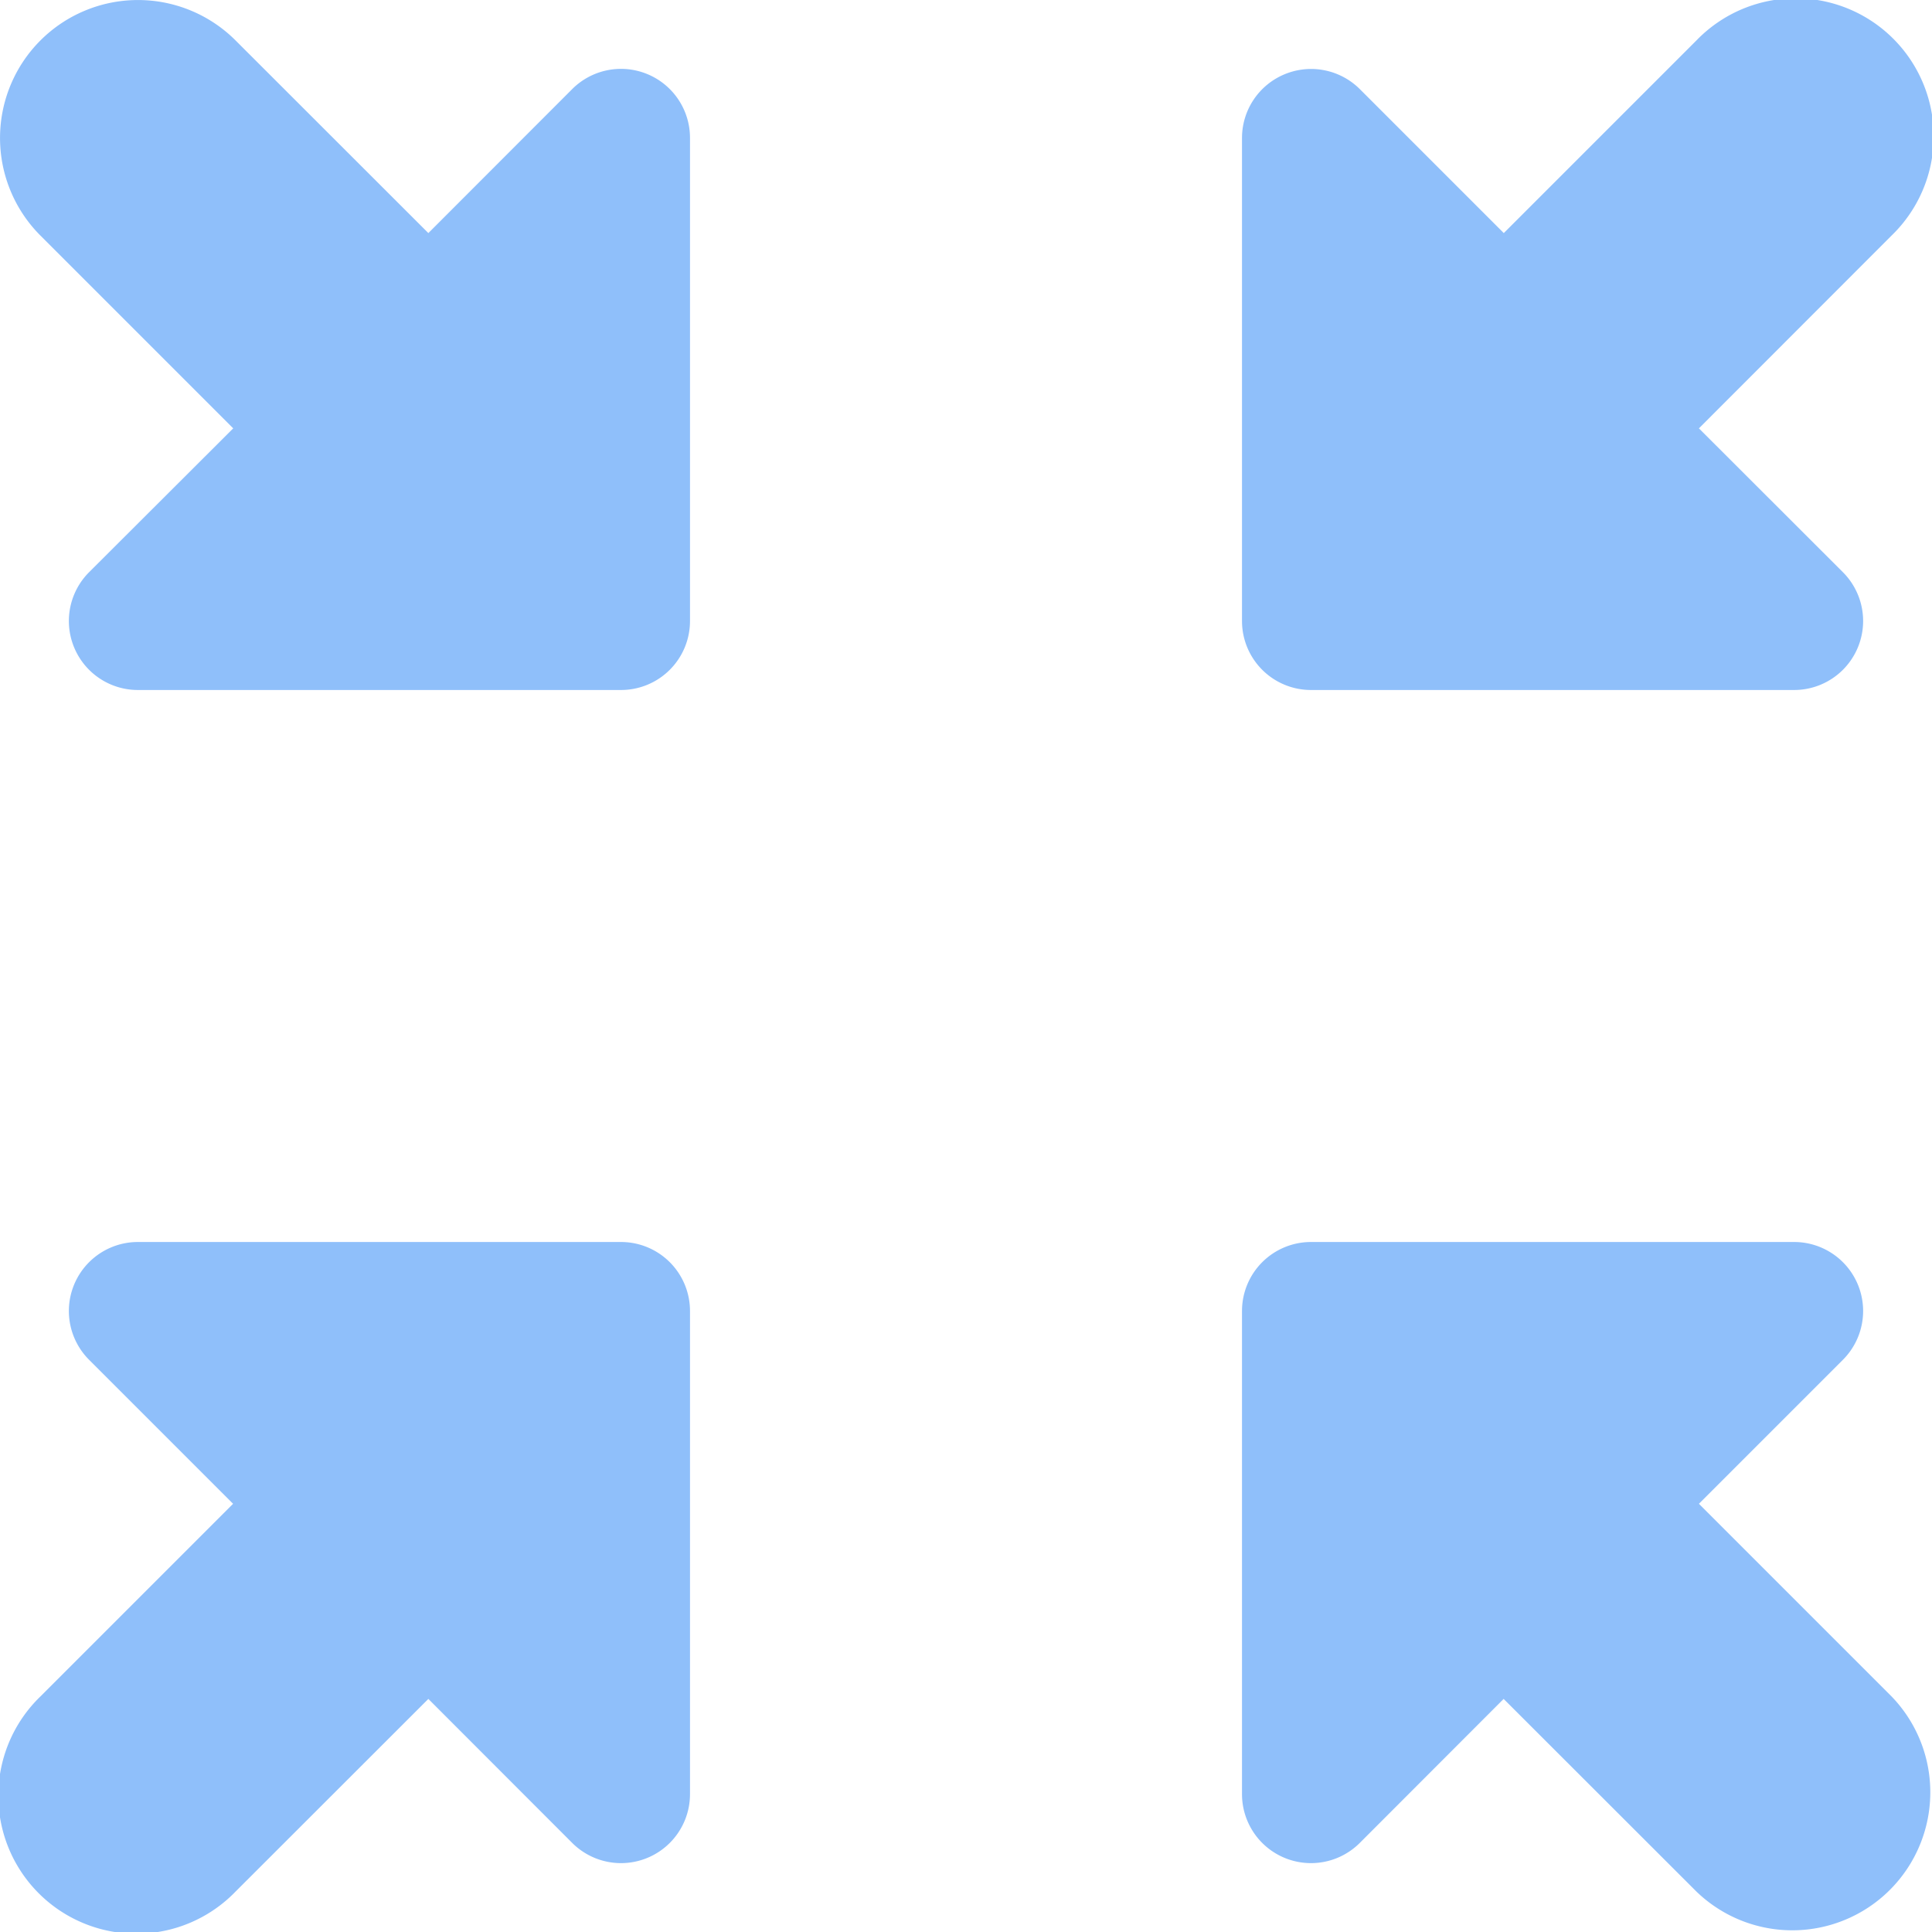 <svg xmlns="http://www.w3.org/2000/svg" fill="none" viewBox="0 0 14 14" id="Arrow-Shrink--Streamline-Core"><desc>Arrow Shrink Streamline Icon: https://streamlinehq.com</desc><g id="arrow-shrink--expand-retract-shrink-bigger-big-small-smaller"><path id="Union" fill="#8fbffa" fill-rule="evenodd" d="M0.293 0.293a1 1 0 0 1 1.414 0l1.397 1.396L4.146 0.646A0.5 0.5 0 0 1 5 1v3.5a0.5 0.5 0 0 1 -0.5 0.5H1a0.5 0.5 0 0 1 -0.354 -0.854L1.69 3.104 0.293 1.707a1 1 0 0 1 0 -1.414Zm9.016 0.245a0.5 0.5 0 0 1 0.545 0.108l1.043 1.043L12.293 0.293a1 1 0 1 1 1.414 1.414l-1.396 1.397 1.043 1.042A0.5 0.5 0 0 1 13 5H9.5a0.5 0.5 0 0 1 -0.5 -0.5V1a0.5 0.5 0 0 1 0.309 -0.462ZM1 9a0.5 0.5 0 0 0 -0.354 0.854l1.043 1.043 -1.396 1.396a1 1 0 1 0 1.414 1.414l1.397 -1.396 1.042 1.043A0.5 0.5 0 0 0 5 13V9.5a0.5 0.5 0 0 0 -0.5 -0.5H1Zm8 0.5a0.5 0.5 0 0 1 0.5 -0.5H13a0.5 0.5 0 0 1 0.354 0.854l-1.043 1.043 1.396 1.396a1 1 0 0 1 -1.414 1.414l-1.397 -1.396 -1.042 1.043A0.5 0.5 0 0 1 9 13V9.5Z" clip-rule="evenodd" stroke-width="1"></path></g></svg>
